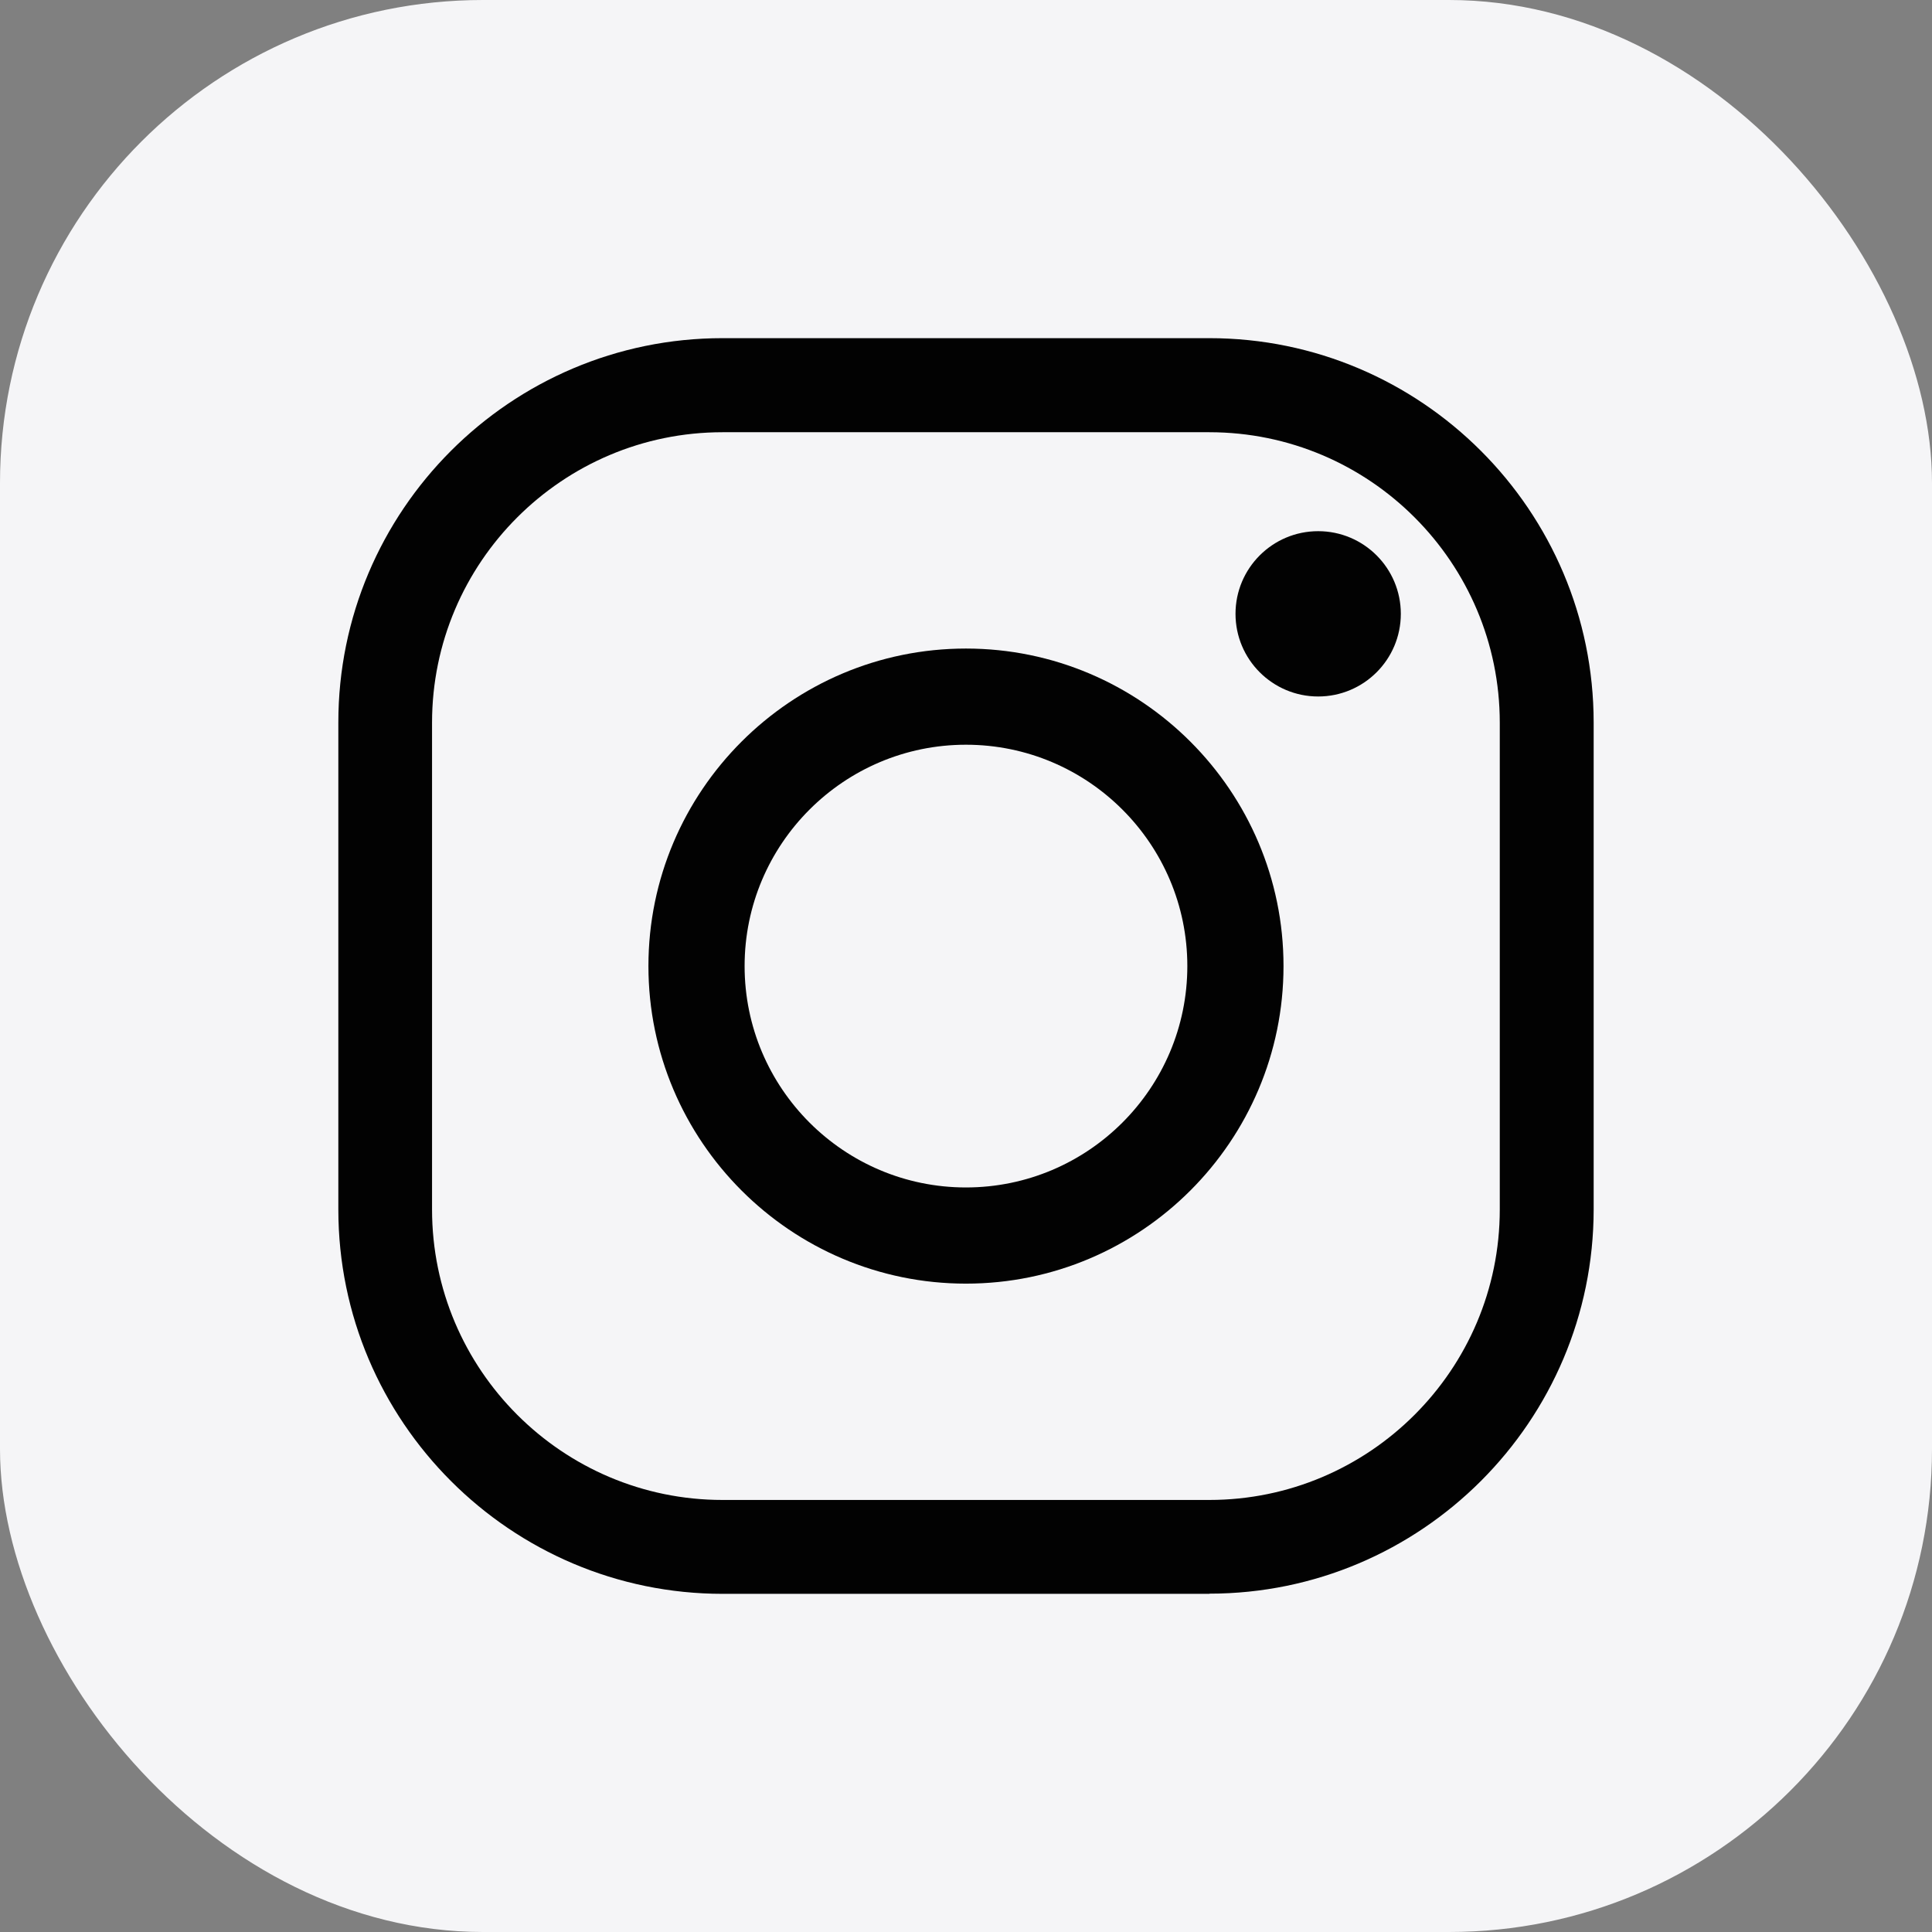 <svg width="32" height="32" viewBox="0 0 32 32" fill="none" xmlns="http://www.w3.org/2000/svg">
<rect x="0" y="0" width="32" height="32" fill="#808080" stroke="none"/>
<rect width="32" height="32" rx="8" fill="#F5F5F7"/>
<g clip-path="url(#clip0_2433_31359)">
<path d="M20.032 26.399H11.97C8.46 26.399 5.604 23.543 5.604 20.033V11.97C5.601 8.458 8.457 5.601 11.967 5.601H20.03C23.54 5.601 26.396 8.458 26.396 11.968V20.03C26.396 23.54 23.54 26.396 20.03 26.396L20.032 26.399ZM11.967 7.159C9.316 7.159 7.156 9.316 7.156 11.97V20.033C7.156 22.684 9.313 24.844 11.967 24.844H20.03C22.681 24.844 24.841 22.687 24.841 20.033V11.97C24.841 9.319 22.684 7.159 20.03 7.159H11.967Z" fill="#020202"/>
<path d="M15.999 21.261C13.1 21.261 10.74 18.901 10.74 16.001C10.74 13.101 13.1 10.742 15.999 10.742C18.899 10.742 21.259 13.101 21.259 16.001C21.259 18.901 18.899 21.261 15.999 21.261ZM15.999 12.335C13.977 12.335 12.333 13.979 12.333 16.001C12.333 18.024 13.977 19.668 15.999 19.668C18.022 19.668 19.666 18.024 19.666 16.001C19.666 13.979 18.022 12.335 15.999 12.335Z" fill="#020202"/>
<path d="M23.202 10.167C23.202 10.923 22.589 11.536 21.833 11.536C21.077 11.536 20.464 10.923 20.464 10.167C20.464 9.411 21.077 8.798 21.833 8.798C22.589 8.798 23.202 9.411 23.202 10.167Z" fill="#020202"/>
</g>
<defs>
<clipPath id="clip0_2433_31359">
<rect width="20.798" height="20.798" fill="white" transform="translate(5.601 5.601)"/>
</clipPath>
</defs>
</svg>
